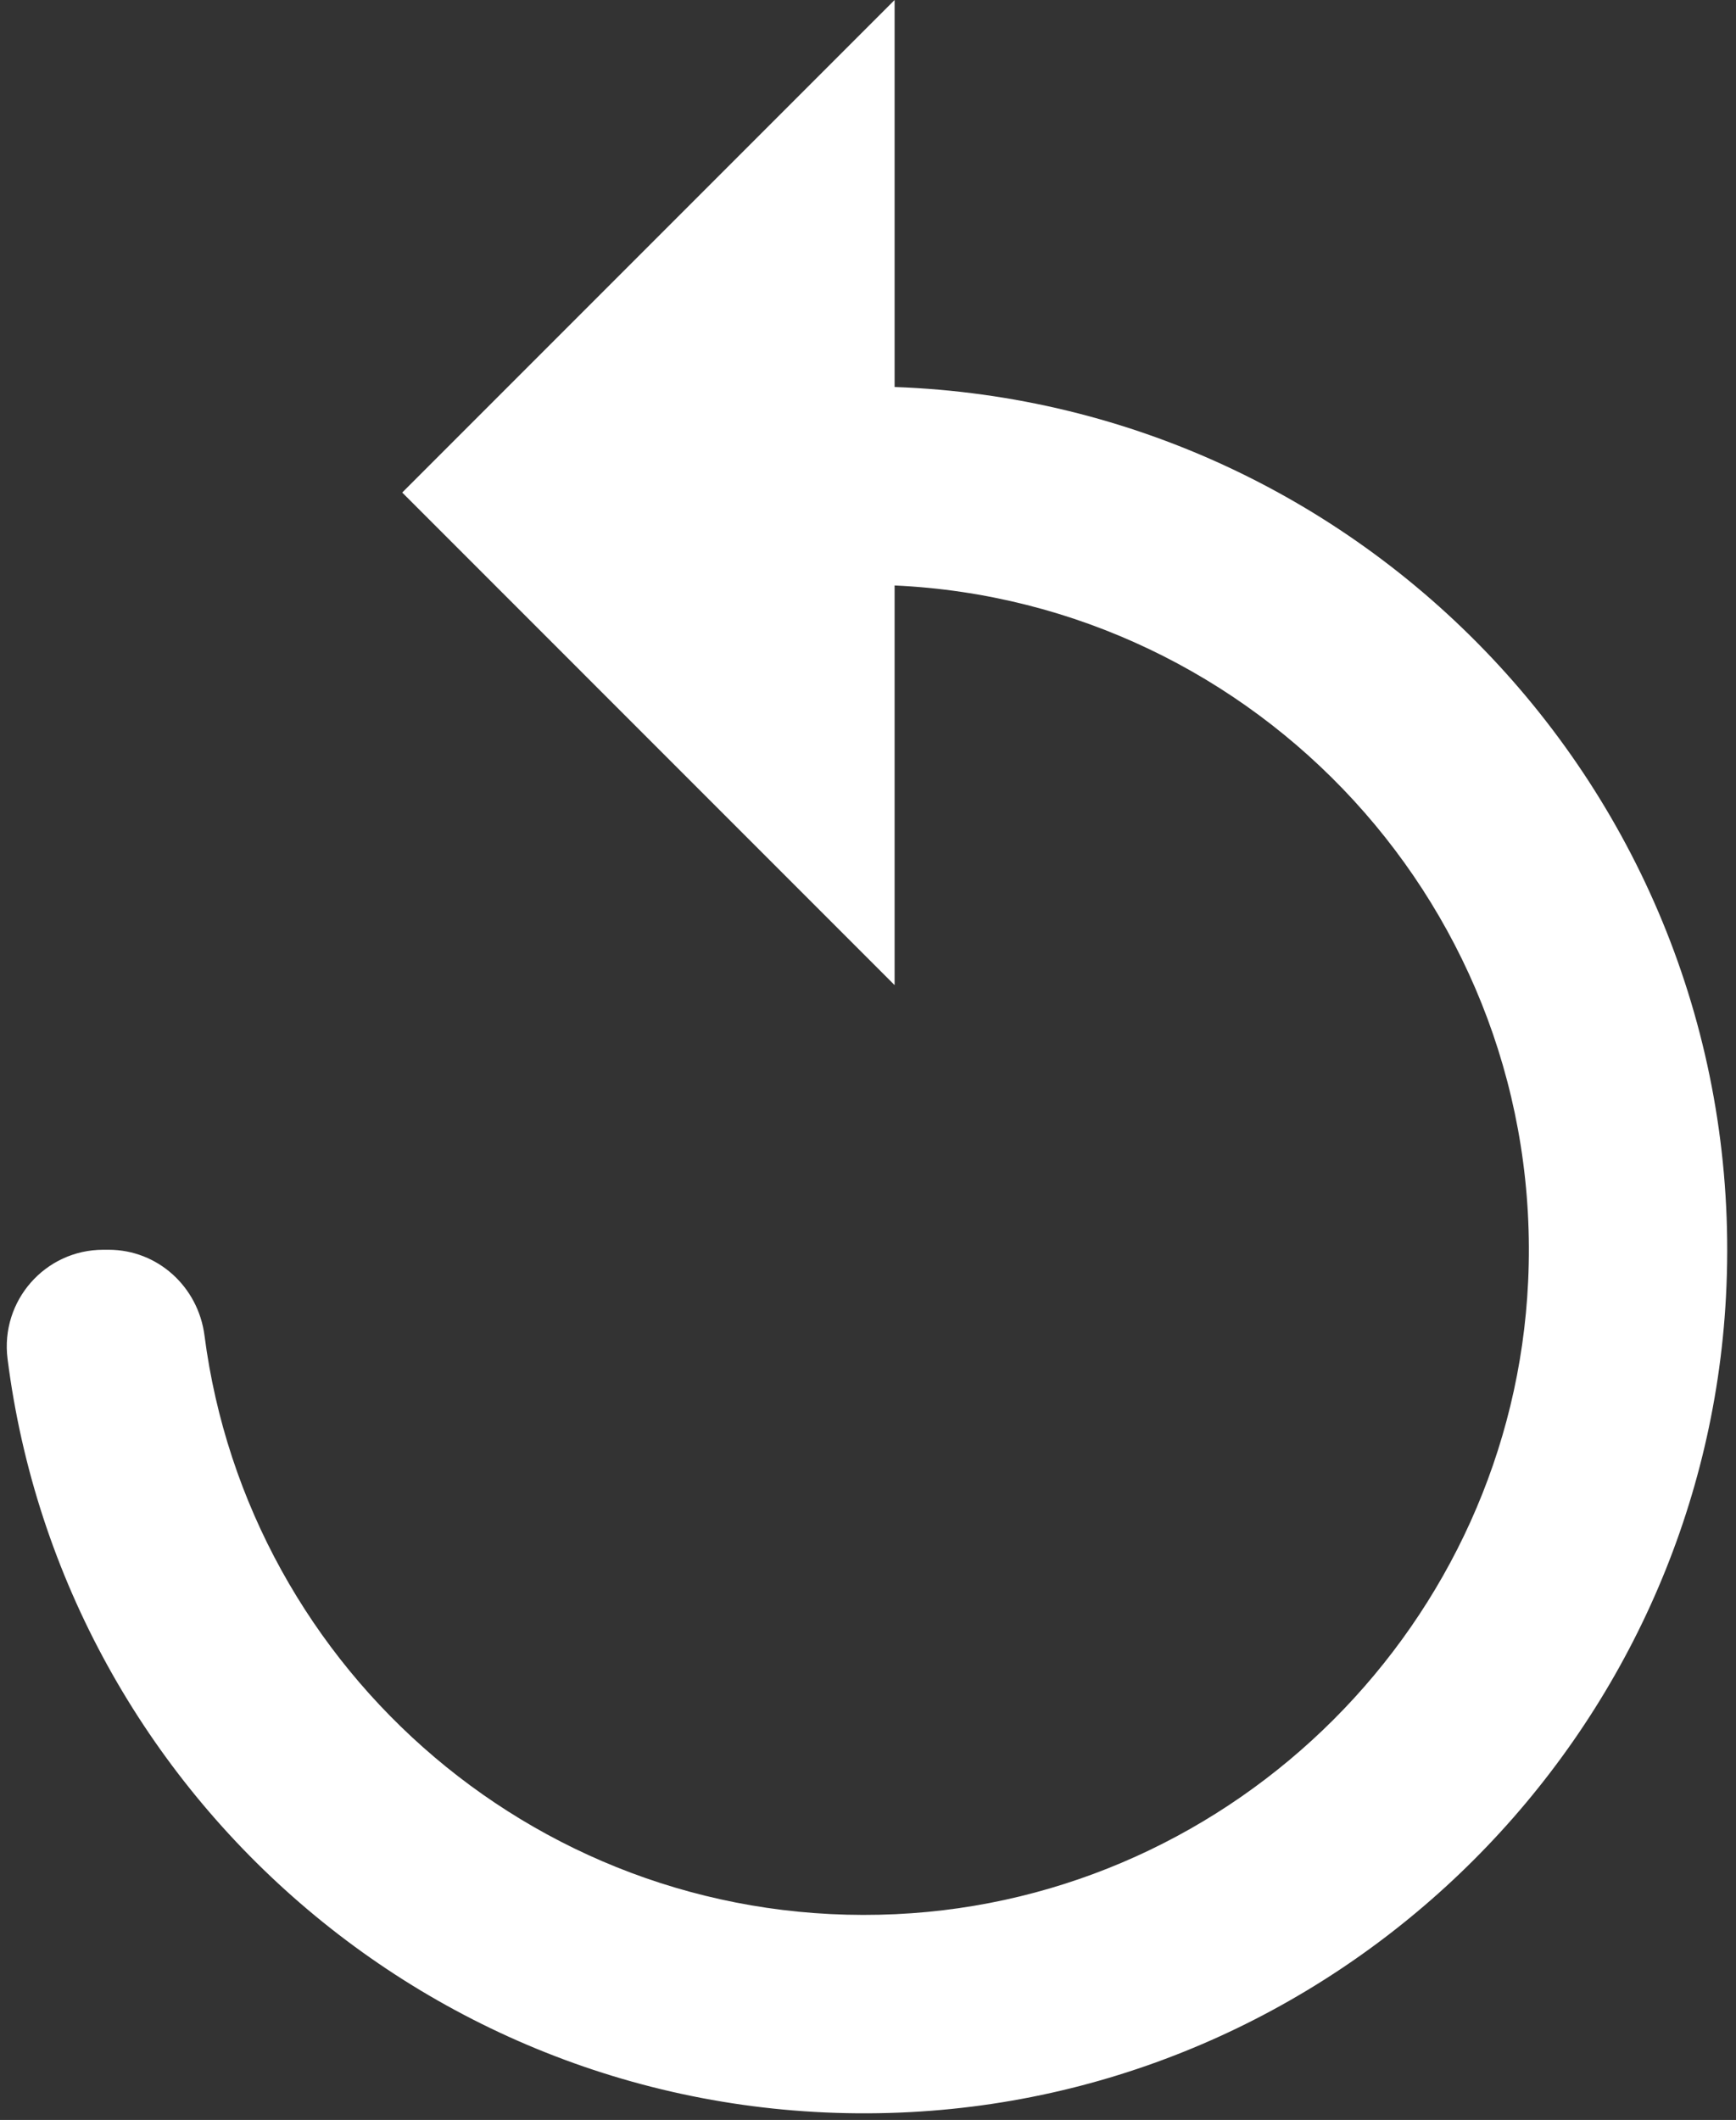 <svg width="154" height="188" viewBox="0 0 154 188" fill="none" xmlns="http://www.w3.org/2000/svg">
<rect x="0" y="0" width="154" height="188" fill="#333333" stroke="none"/>
<path d="M79.36 34.32V0L35.68 43.68L79.36 87.36V51.92C111.55 53.39 137.1 80.77 135.56 113.65C134.15 143.84 109.65 168.34 79.46 169.75C48.26 171.21 22 148.28 18.14 118.43C17.58 114.11 13.99 110.83 9.64 110.83H9.16C3.99 110.83 0.02 115.37 0.67 120.5C5.61 159.51 40.01 189.47 80.81 187.3C119.63 185.23 151.05 153.82 153.11 115C155.41 71.81 121.7 35.81 79.36 34.32Z" fill="white"/>
</svg>
